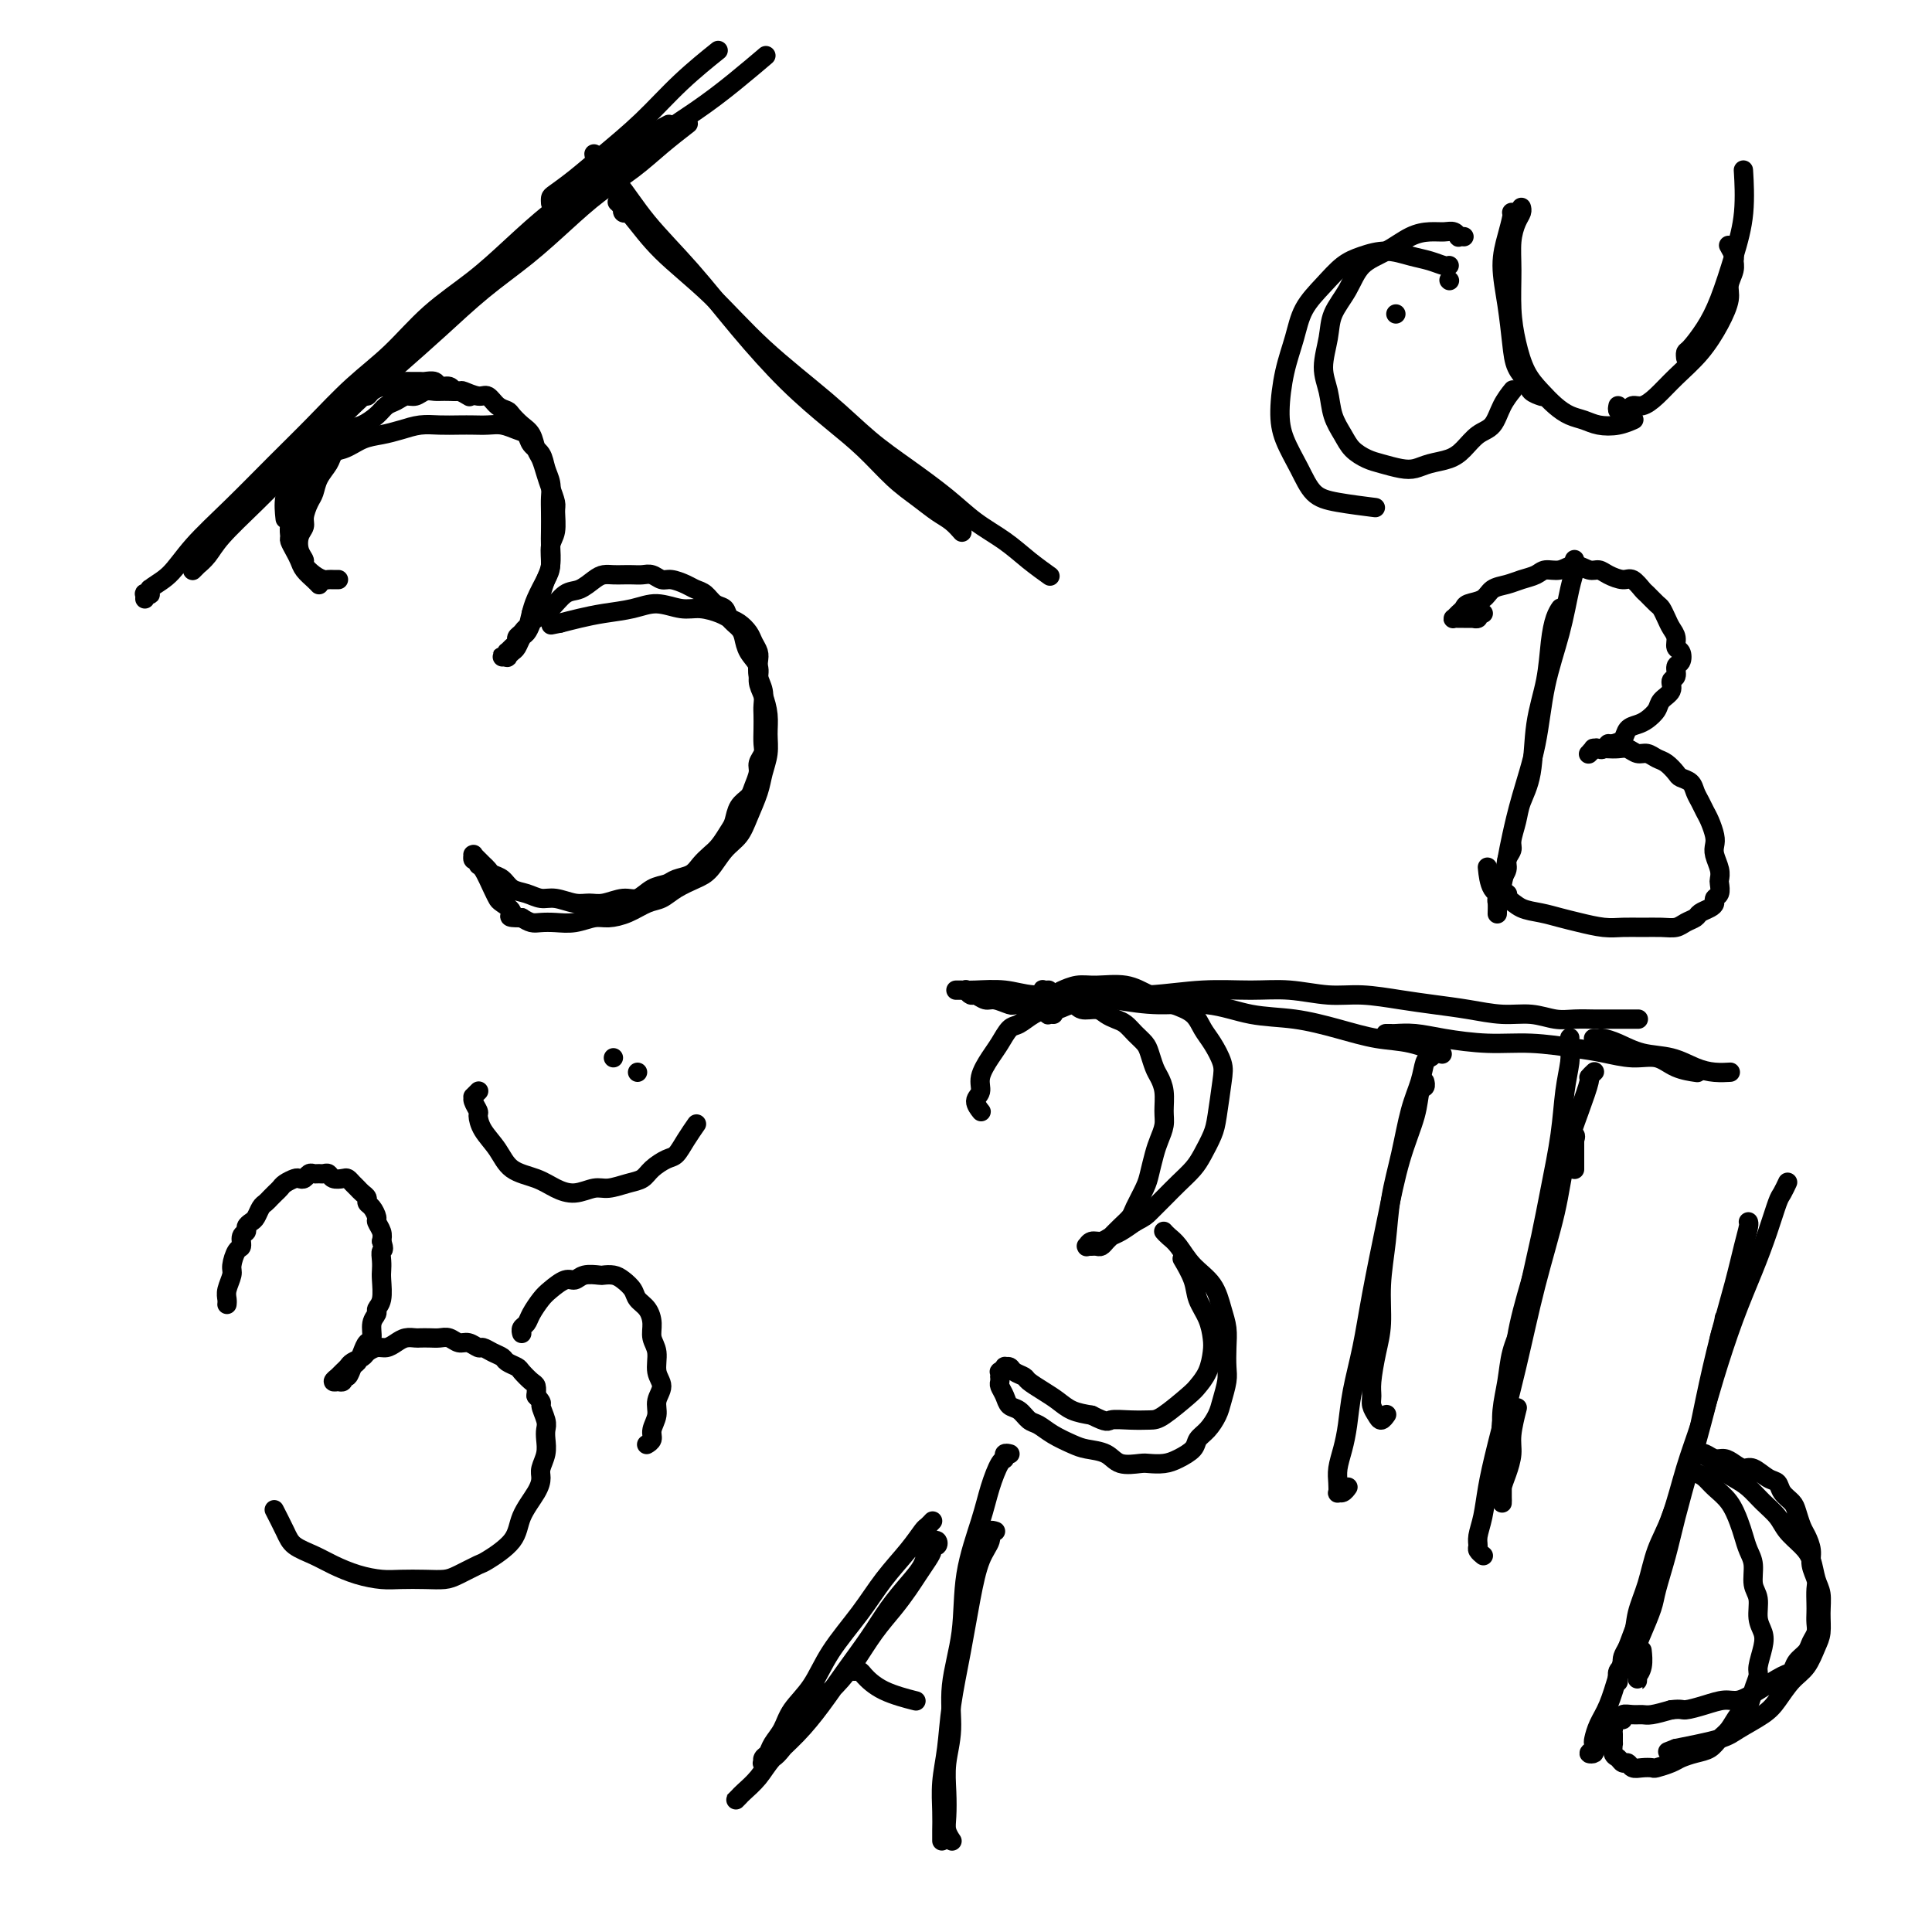 <svg viewBox='0 0 400 400' version='1.1' xmlns='http://www.w3.org/2000/svg' xmlns:xlink='http://www.w3.org/1999/xlink'><g fill='none' stroke='#000000' stroke-width='4' stroke-linecap='round' stroke-linejoin='round'><path d='M66,121c-0.000,-0.000 -0.000,-0.000 0,0c0.000,0.000 0.001,0.001 0,0c-0.001,-0.001 -0.002,-0.002 0,0c0.002,0.002 0.008,0.009 0,0c-0.008,-0.009 -0.030,-0.033 0,0c0.030,0.033 0.110,0.122 0,0c-0.110,-0.122 -0.412,-0.456 -1,-1c-0.588,-0.544 -1.464,-1.296 -2,-2c-0.536,-0.704 -0.733,-1.358 -1,-2c-0.267,-0.642 -0.604,-1.271 -1,-2c-0.396,-0.729 -0.852,-1.557 -1,-2c-0.148,-0.443 0.013,-0.500 0,-1c-0.013,-0.500 -0.201,-1.443 0,-2c0.201,-0.557 0.790,-0.727 1,-1c0.210,-0.273 0.043,-0.649 0,-1c-0.043,-0.351 0.040,-0.675 0,-1c-0.040,-0.325 -0.204,-0.649 0,-1c0.204,-0.351 0.776,-0.728 1,-1c0.224,-0.272 0.101,-0.439 0,-1c-0.101,-0.561 -0.181,-1.515 0,-2c0.181,-0.485 0.622,-0.501 1,-1c0.378,-0.499 0.693,-1.480 1,-2c0.307,-0.520 0.607,-0.577 1,-1c0.393,-0.423 0.879,-1.211 1,-2c0.121,-0.789 -0.122,-1.577 0,-2c0.122,-0.423 0.610,-0.480 1,-1c0.390,-0.520 0.682,-1.502 1,-2c0.318,-0.498 0.662,-0.513 1,-1c0.338,-0.487 0.672,-1.445 1,-2c0.328,-0.555 0.651,-0.708 1,-1c0.349,-0.292 0.723,-0.722 1,-1c0.277,-0.278 0.458,-0.403 1,-1c0.542,-0.597 1.444,-1.665 2,-2c0.556,-0.335 0.765,0.064 1,0c0.235,-0.064 0.496,-0.590 1,-1c0.504,-0.410 1.252,-0.705 2,-1'/><path d='M79,80c2.804,-3.188 1.313,-0.658 1,0c-0.313,0.658 0.550,-0.556 1,-1c0.450,-0.444 0.487,-0.119 1,0c0.513,0.119 1.504,0.031 2,0c0.496,-0.031 0.499,-0.004 1,0c0.501,0.004 1.500,-0.014 2,0c0.500,0.014 0.501,0.060 1,0c0.499,-0.060 1.494,-0.227 2,0c0.506,0.227 0.521,0.849 1,1c0.479,0.151 1.421,-0.170 2,0c0.579,0.170 0.794,0.829 1,1c0.206,0.171 0.402,-0.146 1,0c0.598,0.146 1.600,0.756 2,1c0.400,0.244 0.200,0.122 0,0'/><path d='M70,120c-0.002,0.000 -0.003,0.000 0,0c0.003,-0.000 0.012,-0.000 0,0c-0.012,0.000 -0.044,0.001 0,0c0.044,-0.001 0.164,-0.002 0,0c-0.164,0.002 -0.612,0.008 -1,0c-0.388,-0.008 -0.716,-0.029 -1,0c-0.284,0.029 -0.524,0.108 -1,0c-0.476,-0.108 -1.186,-0.403 -2,-1c-0.814,-0.597 -1.731,-1.497 -2,-2c-0.269,-0.503 0.109,-0.609 0,-1c-0.109,-0.391 -0.706,-1.067 -1,-2c-0.294,-0.933 -0.286,-2.122 0,-3c0.286,-0.878 0.849,-1.445 1,-2c0.151,-0.555 -0.110,-1.097 0,-2c0.110,-0.903 0.592,-2.168 1,-3c0.408,-0.832 0.742,-1.233 1,-2c0.258,-0.767 0.439,-1.901 1,-3c0.561,-1.099 1.500,-2.163 2,-3c0.500,-0.837 0.560,-1.445 1,-2c0.440,-0.555 1.258,-1.056 2,-2c0.742,-0.944 1.406,-2.333 2,-3c0.594,-0.667 1.118,-0.614 2,-1c0.882,-0.386 2.123,-1.213 3,-2c0.877,-0.787 1.390,-1.535 2,-2c0.610,-0.465 1.319,-0.646 2,-1c0.681,-0.354 1.336,-0.879 2,-1c0.664,-0.121 1.338,0.164 2,0c0.662,-0.164 1.313,-0.777 2,-1c0.687,-0.223 1.409,-0.055 2,0c0.591,0.055 1.050,-0.001 2,0c0.950,0.001 2.390,0.060 3,0c0.610,-0.060 0.391,-0.237 1,0c0.609,0.237 2.046,0.889 3,1c0.954,0.111 1.424,-0.318 2,0c0.576,0.318 1.257,1.382 2,2c0.743,0.618 1.547,0.788 2,1c0.453,0.212 0.555,0.464 1,1c0.445,0.536 1.233,1.354 2,2c0.767,0.646 1.515,1.120 2,2c0.485,0.880 0.708,2.165 1,3c0.292,0.835 0.652,1.219 1,2c0.348,0.781 0.683,1.960 1,3c0.317,1.040 0.617,1.943 1,3c0.383,1.057 0.849,2.268 1,3c0.151,0.732 -0.014,0.985 0,2c0.014,1.015 0.207,2.792 0,4c-0.207,1.208 -0.815,1.846 -1,3c-0.185,1.154 0.054,2.825 0,4c-0.054,1.175 -0.399,1.855 -1,3c-0.601,1.145 -1.457,2.756 -2,4c-0.543,1.244 -0.771,2.122 -1,3'/><path d='M110,127c-0.956,4.190 -0.847,3.164 -1,3c-0.153,-0.164 -0.566,0.535 -1,1c-0.434,0.465 -0.887,0.698 -1,1c-0.113,0.302 0.113,0.673 0,1c-0.113,0.327 -0.565,0.609 -1,1c-0.435,0.391 -0.852,0.889 -1,1c-0.148,0.111 -0.027,-0.167 0,0c0.027,0.167 -0.042,0.777 0,1c0.042,0.223 0.193,0.060 0,0c-0.193,-0.060 -0.732,-0.015 -1,0c-0.268,0.015 -0.265,0.001 0,0c0.265,-0.001 0.792,0.012 1,0c0.208,-0.012 0.097,-0.049 0,0c-0.097,0.049 -0.181,0.182 0,0c0.181,-0.182 0.626,-0.681 1,-1c0.374,-0.319 0.678,-0.459 1,-1c0.322,-0.541 0.664,-1.485 1,-2c0.336,-0.515 0.667,-0.602 1,-1c0.333,-0.398 0.667,-1.105 1,-2c0.333,-0.895 0.664,-1.976 1,-3c0.336,-1.024 0.679,-1.991 1,-3c0.321,-1.009 0.622,-2.059 1,-3c0.378,-0.941 0.833,-1.774 1,-3c0.167,-1.226 0.046,-2.845 0,-4c-0.046,-1.155 -0.015,-1.845 0,-3c0.015,-1.155 0.016,-2.774 0,-4c-0.016,-1.226 -0.050,-2.057 0,-3c0.050,-0.943 0.183,-1.997 0,-3c-0.183,-1.003 -0.681,-1.956 -1,-3c-0.319,-1.044 -0.459,-2.178 -1,-3c-0.541,-0.822 -1.485,-1.330 -2,-2c-0.515,-0.670 -0.602,-1.500 -1,-2c-0.398,-0.500 -1.106,-0.670 -2,-1c-0.894,-0.330 -1.975,-0.820 -3,-1c-1.025,-0.180 -1.996,-0.049 -3,0c-1.004,0.049 -2.043,0.016 -3,0c-0.957,-0.016 -1.834,-0.015 -3,0c-1.166,0.015 -2.622,0.044 -4,0c-1.378,-0.044 -2.678,-0.162 -4,0c-1.322,0.162 -2.664,0.605 -4,1c-1.336,0.395 -2.664,0.742 -4,1c-1.336,0.258 -2.679,0.429 -4,1c-1.321,0.571 -2.621,1.544 -4,2c-1.379,0.456 -2.839,0.396 -4,1c-1.161,0.604 -2.024,1.872 -3,3c-0.976,1.128 -2.066,2.117 -3,3c-0.934,0.883 -1.713,1.661 -2,3c-0.287,1.339 -0.082,3.240 0,4c0.082,0.760 0.041,0.380 0,0'/><path d='M111,128c0.000,-0.000 0.000,-0.000 0,0c-0.000,0.000 -0.001,0.001 0,0c0.001,-0.001 0.003,-0.004 0,0c-0.003,0.004 -0.010,0.014 0,0c0.010,-0.014 0.036,-0.053 0,0c-0.036,0.053 -0.134,0.198 0,0c0.134,-0.198 0.501,-0.739 1,-1c0.499,-0.261 1.131,-0.242 2,-1c0.869,-0.758 1.976,-2.294 3,-3c1.024,-0.706 1.965,-0.581 3,-1c1.035,-0.419 2.164,-1.380 3,-2c0.836,-0.620 1.379,-0.898 2,-1c0.621,-0.102 1.321,-0.028 2,0c0.679,0.028 1.337,0.012 2,0c0.663,-0.012 1.331,-0.018 2,0c0.669,0.018 1.338,0.060 2,0c0.662,-0.060 1.318,-0.223 2,0c0.682,0.223 1.390,0.832 2,1c0.610,0.168 1.122,-0.106 2,0c0.878,0.106 2.123,0.591 3,1c0.877,0.409 1.386,0.742 2,1c0.614,0.258 1.334,0.439 2,1c0.666,0.561 1.278,1.500 2,2c0.722,0.500 1.554,0.560 2,1c0.446,0.440 0.505,1.262 1,2c0.495,0.738 1.424,1.394 2,2c0.576,0.606 0.798,1.162 1,2c0.202,0.838 0.384,1.960 1,3c0.616,1.040 1.668,2.000 2,3c0.332,1.000 -0.054,2.041 0,3c0.054,0.959 0.547,1.834 1,3c0.453,1.166 0.865,2.621 1,4c0.135,1.379 -0.009,2.682 0,4c0.009,1.318 0.169,2.649 0,4c-0.169,1.351 -0.667,2.720 -1,4c-0.333,1.280 -0.501,2.472 -1,4c-0.499,1.528 -1.329,3.392 -2,5c-0.671,1.608 -1.184,2.958 -2,4c-0.816,1.042 -1.937,1.775 -3,3c-1.063,1.225 -2.069,2.943 -3,4c-0.931,1.057 -1.788,1.452 -3,2c-1.212,0.548 -2.779,1.247 -4,2c-1.221,0.753 -2.097,1.560 -3,2c-0.903,0.440 -1.833,0.514 -3,1c-1.167,0.486 -2.570,1.384 -4,2c-1.430,0.616 -2.887,0.949 -4,1c-1.113,0.051 -1.884,-0.182 -3,0c-1.116,0.182 -2.578,0.778 -4,1c-1.422,0.222 -2.804,0.070 -4,0c-1.196,-0.070 -2.207,-0.057 -3,0c-0.793,0.057 -1.370,0.159 -2,0c-0.630,-0.159 -1.315,-0.580 -2,-1'/><path d='M108,190c-3.749,0.038 -2.121,-0.368 -2,-1c0.121,-0.632 -1.264,-1.489 -2,-2c-0.736,-0.511 -0.823,-0.677 -1,-1c-0.177,-0.323 -0.443,-0.803 -1,-2c-0.557,-1.197 -1.403,-3.109 -2,-4c-0.597,-0.891 -0.944,-0.760 -1,-1c-0.056,-0.240 0.180,-0.850 0,-1c-0.180,-0.150 -0.777,0.159 -1,0c-0.223,-0.159 -0.071,-0.786 0,-1c0.071,-0.214 0.061,-0.016 0,0c-0.061,0.016 -0.172,-0.150 0,0c0.172,0.150 0.627,0.617 1,1c0.373,0.383 0.666,0.684 1,1c0.334,0.316 0.711,0.648 1,1c0.289,0.352 0.489,0.725 1,1c0.511,0.275 1.332,0.451 2,1c0.668,0.549 1.183,1.472 2,2c0.817,0.528 1.937,0.663 3,1c1.063,0.337 2.068,0.876 3,1c0.932,0.124 1.789,-0.167 3,0c1.211,0.167 2.775,0.793 4,1c1.225,0.207 2.113,-0.004 3,0c0.887,0.004 1.775,0.222 3,0c1.225,-0.222 2.788,-0.886 4,-1c1.212,-0.114 2.072,0.321 3,0c0.928,-0.321 1.925,-1.398 3,-2c1.075,-0.602 2.227,-0.728 3,-1c0.773,-0.272 1.165,-0.691 2,-1c0.835,-0.309 2.111,-0.510 3,-1c0.889,-0.490 1.390,-1.271 2,-2c0.610,-0.729 1.328,-1.406 2,-2c0.672,-0.594 1.297,-1.104 2,-2c0.703,-0.896 1.483,-2.178 2,-3c0.517,-0.822 0.769,-1.182 1,-2c0.231,-0.818 0.439,-2.092 1,-3c0.561,-0.908 1.475,-1.451 2,-2c0.525,-0.549 0.663,-1.105 1,-2c0.337,-0.895 0.875,-2.129 1,-3c0.125,-0.871 -0.163,-1.378 0,-2c0.163,-0.622 0.775,-1.359 1,-2c0.225,-0.641 0.061,-1.186 0,-2c-0.061,-0.814 -0.020,-1.897 0,-3c0.020,-1.103 0.019,-2.224 0,-3c-0.019,-0.776 -0.057,-1.205 0,-2c0.057,-0.795 0.208,-1.956 0,-3c-0.208,-1.044 -0.776,-1.970 -1,-3c-0.224,-1.030 -0.104,-2.164 0,-3c0.104,-0.836 0.193,-1.376 0,-2c-0.193,-0.624 -0.669,-1.333 -1,-2c-0.331,-0.667 -0.518,-1.293 -1,-2c-0.482,-0.707 -1.261,-1.495 -2,-2c-0.739,-0.505 -1.439,-0.728 -2,-1c-0.561,-0.272 -0.984,-0.592 -2,-1c-1.016,-0.408 -2.627,-0.905 -4,-1c-1.373,-0.095 -2.509,0.212 -4,0c-1.491,-0.212 -3.336,-0.944 -5,-1c-1.664,-0.056 -3.147,0.562 -5,1c-1.853,0.438 -4.076,0.695 -6,1c-1.924,0.305 -3.550,0.659 -5,1c-1.450,0.341 -2.725,0.671 -4,1'/><path d='M116,129c-3.333,0.667 -1.667,0.333 0,0'/><path d='M31,122c0.000,-0.000 0.000,-0.000 0,0c-0.000,0.000 -0.000,0.000 0,0c0.000,-0.000 0.000,-0.000 0,0c-0.000,0.000 -0.000,0.000 0,0c0.000,-0.000 0.000,-0.001 0,0c-0.000,0.001 -0.000,0.004 0,0c0.000,-0.004 0.001,-0.015 0,0c-0.001,0.015 -0.004,0.057 0,0c0.004,-0.057 0.015,-0.213 0,0c-0.015,0.213 -0.057,0.794 0,1c0.057,0.206 0.212,0.035 0,0c-0.212,-0.035 -0.791,0.064 -1,0c-0.209,-0.064 -0.047,-0.293 0,0c0.047,0.293 -0.021,1.107 0,1c0.021,-0.107 0.131,-1.135 1,-2c0.869,-0.865 2.498,-1.568 4,-3c1.502,-1.432 2.878,-3.592 5,-6c2.122,-2.408 4.992,-5.064 8,-8c3.008,-2.936 6.156,-6.152 9,-9c2.844,-2.848 5.385,-5.326 8,-8c2.615,-2.674 5.305,-5.542 8,-8c2.695,-2.458 5.394,-4.505 8,-7c2.606,-2.495 5.119,-5.436 8,-8c2.881,-2.564 6.131,-4.750 9,-7c2.869,-2.250 5.357,-4.562 8,-7c2.643,-2.438 5.441,-5.000 8,-7c2.559,-2.000 4.879,-3.436 7,-5c2.121,-1.564 4.043,-3.254 6,-5c1.957,-1.746 3.950,-3.547 6,-5c2.050,-1.453 4.157,-2.558 5,-3c0.843,-0.442 0.421,-0.221 0,0'/><path d='M40,118c-0.001,0.001 -0.001,0.001 0,0c0.001,-0.001 0.005,-0.004 0,0c-0.005,0.004 -0.017,0.017 0,0c0.017,-0.017 0.063,-0.062 0,0c-0.063,0.062 -0.235,0.231 0,0c0.235,-0.231 0.877,-0.862 1,-1c0.123,-0.138 -0.274,0.218 0,0c0.274,-0.218 1.220,-1.009 2,-2c0.780,-0.991 1.395,-2.180 3,-4c1.605,-1.820 4.201,-4.269 7,-7c2.799,-2.731 5.802,-5.744 9,-9c3.198,-3.256 6.589,-6.756 10,-10c3.411,-3.244 6.840,-6.232 10,-9c3.160,-2.768 6.051,-5.317 9,-8c2.949,-2.683 5.957,-5.501 9,-8c3.043,-2.499 6.122,-4.681 9,-7c2.878,-2.319 5.557,-4.776 8,-7c2.443,-2.224 4.652,-4.215 7,-6c2.348,-1.785 4.836,-3.365 7,-5c2.164,-1.635 4.006,-3.325 6,-5c1.994,-1.675 4.141,-3.336 5,-4c0.859,-0.664 0.429,-0.332 0,0'/><path d='M130,44c-0.002,0.001 -0.004,0.001 0,0c0.004,-0.001 0.015,-0.004 0,0c-0.015,0.004 -0.056,0.016 0,0c0.056,-0.016 0.207,-0.061 0,0c-0.207,0.061 -0.774,0.226 -1,0c-0.226,-0.226 -0.113,-0.845 0,-1c0.113,-0.155 0.224,0.153 0,0c-0.224,-0.153 -0.785,-0.767 -1,-1c-0.215,-0.233 -0.085,-0.085 0,0c0.085,0.085 0.126,0.107 0,0c-0.126,-0.107 -0.417,-0.344 0,0c0.417,0.344 1.543,1.268 3,3c1.457,1.732 3.244,4.272 6,7c2.756,2.728 6.481,5.645 10,9c3.519,3.355 6.831,7.148 11,11c4.169,3.852 9.194,7.762 13,11c3.806,3.238 6.394,5.804 9,8c2.606,2.196 5.231,4.022 8,6c2.769,1.978 5.681,4.107 8,6c2.319,1.893 4.044,3.552 6,5c1.956,1.448 4.143,2.687 6,4c1.857,1.313 3.385,2.700 5,4c1.615,1.300 3.319,2.514 4,3c0.681,0.486 0.341,0.243 0,0'/><path d='M123,32c-0.000,-0.001 -0.000,-0.002 0,0c0.000,0.002 0.001,0.006 0,0c-0.001,-0.006 -0.003,-0.021 0,0c0.003,0.021 0.013,0.077 0,0c-0.013,-0.077 -0.048,-0.287 0,0c0.048,0.287 0.179,1.072 1,2c0.821,0.928 2.334,1.999 4,4c1.666,2.001 3.486,4.932 6,8c2.514,3.068 5.721,6.272 9,10c3.279,3.728 6.631,7.981 10,12c3.369,4.019 6.757,7.803 10,11c3.243,3.197 6.342,5.805 9,8c2.658,2.195 4.875,3.977 7,6c2.125,2.023 4.156,4.287 6,6c1.844,1.713 3.500,2.876 5,4c1.500,1.124 2.845,2.208 4,3c1.155,0.792 2.119,1.290 3,2c0.881,0.710 1.680,1.631 2,2c0.320,0.369 0.160,0.184 0,0'/><path d='M111,51c0.000,0.001 0.000,0.001 0,0c-0.000,-0.001 -0.001,-0.004 0,0c0.001,0.004 0.003,0.017 0,0c-0.003,-0.017 -0.010,-0.062 0,0c0.010,0.062 0.037,0.230 0,0c-0.037,-0.230 -0.138,-0.859 0,-1c0.138,-0.141 0.514,0.204 1,0c0.486,-0.204 1.082,-0.959 2,-2c0.918,-1.041 2.157,-2.370 4,-4c1.843,-1.630 4.288,-3.562 7,-6c2.712,-2.438 5.691,-5.383 9,-8c3.309,-2.617 6.949,-4.908 10,-7c3.051,-2.092 5.514,-3.986 8,-6c2.486,-2.014 4.996,-4.147 6,-5c1.004,-0.853 0.502,-0.427 0,0'/><path d='M114,42c-0.002,-0.027 -0.004,-0.053 0,0c0.004,0.053 0.013,0.187 0,0c-0.013,-0.187 -0.050,-0.693 0,-1c0.050,-0.307 0.187,-0.414 1,-1c0.813,-0.586 2.303,-1.650 4,-3c1.697,-1.350 3.601,-2.986 6,-5c2.399,-2.014 5.292,-4.406 8,-7c2.708,-2.594 5.229,-5.391 8,-8c2.771,-2.609 5.792,-5.031 7,-6c1.208,-0.969 0.604,-0.484 0,0'/><path d='M203,230c0.001,0.001 0.002,0.002 0,0c-0.002,-0.002 -0.005,-0.007 0,0c0.005,0.007 0.020,0.024 0,0c-0.020,-0.024 -0.074,-0.091 0,0c0.074,0.091 0.274,0.341 0,0c-0.274,-0.341 -1.024,-1.273 -1,-2c0.024,-0.727 0.822,-1.249 1,-2c0.178,-0.751 -0.262,-1.730 0,-3c0.262,-1.270 1.228,-2.830 2,-4c0.772,-1.170 1.352,-1.950 2,-3c0.648,-1.050 1.366,-2.371 2,-3c0.634,-0.629 1.185,-0.566 2,-1c0.815,-0.434 1.894,-1.366 3,-2c1.106,-0.634 2.239,-0.969 3,-1c0.761,-0.031 1.148,0.243 2,0c0.852,-0.243 2.168,-1.004 3,-1c0.832,0.004 1.182,0.774 2,1c0.818,0.226 2.106,-0.091 3,0c0.894,0.091 1.395,0.591 2,1c0.605,0.409 1.314,0.727 2,1c0.686,0.273 1.350,0.500 2,1c0.650,0.500 1.287,1.274 2,2c0.713,0.726 1.501,1.404 2,2c0.499,0.596 0.708,1.111 1,2c0.292,0.889 0.668,2.152 1,3c0.332,0.848 0.622,1.280 1,2c0.378,0.720 0.845,1.728 1,3c0.155,1.272 -0.000,2.809 0,4c0.000,1.191 0.156,2.036 0,3c-0.156,0.964 -0.623,2.048 -1,3c-0.377,0.952 -0.664,1.774 -1,3c-0.336,1.226 -0.723,2.856 -1,4c-0.277,1.144 -0.445,1.802 -1,3c-0.555,1.198 -1.497,2.937 -2,4c-0.503,1.063 -0.569,1.452 -1,2c-0.431,0.548 -1.229,1.257 -2,2c-0.771,0.743 -1.517,1.520 -2,2c-0.483,0.480 -0.704,0.665 -1,1c-0.296,0.335 -0.667,0.822 -1,1c-0.333,0.178 -0.629,0.048 -1,0c-0.371,-0.048 -0.817,-0.013 -1,0c-0.183,0.013 -0.102,0.005 0,0c0.102,-0.005 0.226,-0.005 0,0c-0.226,0.005 -0.801,0.016 -1,0c-0.199,-0.016 -0.023,-0.060 0,0c0.023,0.060 -0.108,0.224 0,0c0.108,-0.224 0.454,-0.836 1,-1c0.546,-0.164 1.291,0.121 2,0c0.709,-0.121 1.383,-0.648 2,-1c0.617,-0.352 1.176,-0.529 2,-1c0.824,-0.471 1.912,-1.235 3,-2'/><path d='M235,253c2.082,-1.083 2.287,-1.289 3,-2c0.713,-0.711 1.935,-1.926 3,-3c1.065,-1.074 1.973,-2.006 3,-3c1.027,-0.994 2.173,-2.051 3,-3c0.827,-0.949 1.333,-1.789 2,-3c0.667,-1.211 1.493,-2.792 2,-4c0.507,-1.208 0.694,-2.041 1,-4c0.306,-1.959 0.733,-5.042 1,-7c0.267,-1.958 0.376,-2.790 0,-4c-0.376,-1.210 -1.237,-2.799 -2,-4c-0.763,-1.201 -1.430,-2.014 -2,-3c-0.570,-0.986 -1.044,-2.145 -2,-3c-0.956,-0.855 -2.394,-1.407 -4,-2c-1.606,-0.593 -3.380,-1.227 -5,-2c-1.620,-0.773 -3.086,-1.685 -5,-2c-1.914,-0.315 -4.276,-0.033 -6,0c-1.724,0.033 -2.810,-0.183 -4,0c-1.190,0.183 -2.483,0.767 -3,1c-0.517,0.233 -0.259,0.117 0,0'/><path d='M241,255c-0.000,-0.000 -0.000,-0.000 0,0c0.000,0.000 0.000,0.000 0,0c-0.000,-0.000 -0.000,-0.000 0,0c0.000,0.000 0.000,0.000 0,0c-0.000,-0.000 -0.001,-0.001 0,0c0.001,0.001 0.002,0.003 0,0c-0.002,-0.003 -0.009,-0.011 0,0c0.009,0.011 0.035,0.039 0,0c-0.035,-0.039 -0.129,-0.147 0,0c0.129,0.147 0.482,0.549 1,1c0.518,0.451 1.200,0.952 2,2c0.800,1.048 1.717,2.642 3,4c1.283,1.358 2.932,2.478 4,4c1.068,1.522 1.555,3.445 2,5c0.445,1.555 0.848,2.741 1,4c0.152,1.259 0.053,2.591 0,4c-0.053,1.409 -0.058,2.895 0,4c0.058,1.105 0.180,1.829 0,3c-0.180,1.171 -0.662,2.789 -1,4c-0.338,1.211 -0.530,2.016 -1,3c-0.470,0.984 -1.217,2.148 -2,3c-0.783,0.852 -1.604,1.391 -2,2c-0.396,0.609 -0.369,1.287 -1,2c-0.631,0.713 -1.919,1.461 -3,2c-1.081,0.539 -1.954,0.870 -3,1c-1.046,0.130 -2.265,0.060 -3,0c-0.735,-0.060 -0.986,-0.109 -2,0c-1.014,0.109 -2.792,0.377 -4,0c-1.208,-0.377 -1.846,-1.401 -3,-2c-1.154,-0.599 -2.823,-0.775 -4,-1c-1.177,-0.225 -1.862,-0.498 -3,-1c-1.138,-0.502 -2.728,-1.233 -4,-2c-1.272,-0.767 -2.224,-1.570 -3,-2c-0.776,-0.430 -1.374,-0.486 -2,-1c-0.626,-0.514 -1.278,-1.485 -2,-2c-0.722,-0.515 -1.514,-0.573 -2,-1c-0.486,-0.427 -0.666,-1.224 -1,-2c-0.334,-0.776 -0.821,-1.533 -1,-2c-0.179,-0.467 -0.049,-0.646 0,-1c0.049,-0.354 0.017,-0.883 0,-1c-0.017,-0.117 -0.020,0.179 0,0c0.020,-0.179 0.061,-0.833 0,-1c-0.061,-0.167 -0.225,0.154 0,0c0.225,-0.154 0.838,-0.784 1,-1c0.162,-0.216 -0.127,-0.017 0,0c0.127,0.017 0.670,-0.147 1,0c0.330,0.147 0.448,0.605 1,1c0.552,0.395 1.540,0.725 2,1c0.460,0.275 0.394,0.494 1,1c0.606,0.506 1.884,1.301 3,2c1.116,0.699 2.070,1.304 3,2c0.930,0.696 1.837,1.485 3,2c1.163,0.515 2.581,0.758 4,1'/><path d='M226,293c3.505,1.774 3.268,1.208 4,1c0.732,-0.208 2.433,-0.057 4,0c1.567,0.057 3.001,0.022 4,0c0.999,-0.022 1.564,-0.029 3,-1c1.436,-0.971 3.744,-2.906 5,-4c1.256,-1.094 1.459,-1.349 2,-2c0.541,-0.651 1.420,-1.700 2,-3c0.580,-1.300 0.861,-2.853 1,-4c0.139,-1.147 0.135,-1.888 0,-3c-0.135,-1.112 -0.401,-2.596 -1,-4c-0.599,-1.404 -1.532,-2.727 -2,-4c-0.468,-1.273 -0.472,-2.497 -1,-4c-0.528,-1.503 -1.579,-3.287 -2,-4c-0.421,-0.713 -0.210,-0.357 0,0'/><path d='M218,210c0.009,0.001 0.017,0.001 0,0c-0.017,-0.001 -0.060,-0.004 0,0c0.060,0.004 0.223,0.015 0,0c-0.223,-0.015 -0.833,-0.057 -1,0c-0.167,0.057 0.110,0.212 0,0c-0.110,-0.212 -0.607,-0.793 -1,-1c-0.393,-0.207 -0.683,-0.041 -1,0c-0.317,0.041 -0.663,-0.042 -1,0c-0.337,0.042 -0.666,0.208 -1,0c-0.334,-0.208 -0.674,-0.792 -1,-1c-0.326,-0.208 -0.639,-0.041 -1,0c-0.361,0.041 -0.769,-0.046 -1,0c-0.231,0.046 -0.285,0.224 -1,0c-0.715,-0.224 -2.090,-0.848 -3,-1c-0.910,-0.152 -1.353,0.170 -2,0c-0.647,-0.170 -1.498,-0.830 -2,-1c-0.502,-0.170 -0.657,0.151 -1,0c-0.343,-0.151 -0.876,-0.772 -1,-1c-0.124,-0.228 0.159,-0.061 0,0c-0.159,0.061 -0.760,0.016 -1,0c-0.240,-0.016 -0.117,-0.004 0,0c0.117,0.004 0.230,0.001 0,0c-0.230,-0.001 -0.801,-0.000 -1,0c-0.199,0.000 -0.025,-0.001 0,0c0.025,0.001 -0.100,0.004 0,0c0.100,-0.004 0.424,-0.016 1,0c0.576,0.016 1.403,0.059 3,0c1.597,-0.059 3.963,-0.222 6,0c2.037,0.222 3.746,0.828 6,1c2.254,0.172 5.054,-0.091 8,0c2.946,0.091 6.038,0.534 9,1c2.962,0.466 5.794,0.954 9,1c3.206,0.046 6.785,-0.348 10,0c3.215,0.348 6.065,1.440 9,2c2.935,0.560 5.954,0.588 9,1c3.046,0.412 6.120,1.207 9,2c2.880,0.793 5.566,1.584 8,2c2.434,0.416 4.617,0.458 7,1c2.383,0.542 4.967,1.583 6,2c1.033,0.417 0.517,0.208 0,0'/><path d='M217,205c-0.030,0.002 -0.060,0.004 0,0c0.060,-0.004 0.208,-0.015 0,0c-0.208,0.015 -0.774,0.057 -1,0c-0.226,-0.057 -0.112,-0.211 0,0c0.112,0.211 0.222,0.789 0,1c-0.222,0.211 -0.778,0.057 -1,0c-0.222,-0.057 -0.112,-0.015 0,0c0.112,0.015 0.225,0.004 0,0c-0.225,-0.004 -0.789,-0.001 -1,0c-0.211,0.001 -0.071,0.000 0,0c0.071,-0.000 0.072,-0.000 0,0c-0.072,0.000 -0.219,0.001 0,0c0.219,-0.001 0.802,-0.004 2,0c1.198,0.004 3.010,0.015 5,0c1.990,-0.015 4.157,-0.058 7,0c2.843,0.058 6.362,0.216 10,0c3.638,-0.216 7.393,-0.805 11,-1c3.607,-0.195 7.064,0.003 10,0c2.936,-0.003 5.350,-0.208 8,0c2.650,0.208 5.536,0.829 8,1c2.464,0.171 4.506,-0.108 7,0c2.494,0.108 5.439,0.602 8,1c2.561,0.398 4.737,0.699 7,1c2.263,0.301 4.614,0.603 7,1c2.386,0.397 4.807,0.891 7,1c2.193,0.109 4.159,-0.167 6,0c1.841,0.167 3.557,0.777 5,1c1.443,0.223 2.614,0.060 4,0c1.386,-0.060 2.986,-0.016 4,0c1.014,0.016 1.442,0.004 2,0c0.558,-0.004 1.246,-0.001 2,0c0.754,0.001 1.573,0.000 2,0c0.427,-0.000 0.461,-0.000 1,0c0.539,0.000 1.583,0.000 2,0c0.417,-0.000 0.209,-0.000 0,0'/><path d='M287,214c-0.001,0.000 -0.001,0.000 0,0c0.001,-0.000 0.004,-0.000 0,0c-0.004,0.000 -0.014,0.000 0,0c0.014,-0.000 0.053,-0.001 0,0c-0.053,0.001 -0.199,0.003 0,0c0.199,-0.003 0.742,-0.011 1,0c0.258,0.011 0.231,0.041 1,0c0.769,-0.041 2.333,-0.151 4,0c1.667,0.151 3.438,0.565 6,1c2.562,0.435 5.917,0.891 9,1c3.083,0.109 5.896,-0.130 9,0c3.104,0.130 6.499,0.630 9,1c2.501,0.370 4.107,0.611 6,1c1.893,0.389 4.074,0.928 6,1c1.926,0.072 3.599,-0.321 5,0c1.401,0.321 2.531,1.356 4,2c1.469,0.644 3.277,0.898 4,1c0.723,0.102 0.362,0.051 0,0'/><path d='M297,217c0.000,0.002 0.001,0.003 0,0c-0.001,-0.003 -0.003,-0.011 0,0c0.003,0.011 0.012,0.042 0,0c-0.012,-0.042 -0.044,-0.158 0,0c0.044,0.158 0.163,0.590 0,1c-0.163,0.410 -0.610,0.798 -1,1c-0.390,0.202 -0.724,0.217 -1,1c-0.276,0.783 -0.493,2.334 -1,4c-0.507,1.666 -1.303,3.447 -2,6c-0.697,2.553 -1.296,5.879 -2,9c-0.704,3.121 -1.512,6.037 -2,9c-0.488,2.963 -0.656,5.973 -1,9c-0.344,3.027 -0.862,6.071 -1,9c-0.138,2.929 0.106,5.743 0,8c-0.106,2.257 -0.561,3.956 -1,6c-0.439,2.044 -0.861,4.433 -1,6c-0.139,1.567 0.005,2.311 0,3c-0.005,0.689 -0.159,1.323 0,2c0.159,0.677 0.630,1.398 1,2c0.370,0.602 0.638,1.085 1,1c0.362,-0.085 0.818,-0.739 1,-1c0.182,-0.261 0.091,-0.131 0,0'/><path d='M295,224c-0.000,-0.001 -0.000,-0.001 0,0c0.000,0.001 0.001,0.004 0,0c-0.001,-0.004 -0.004,-0.015 0,0c0.004,0.015 0.014,0.055 0,0c-0.014,-0.055 -0.051,-0.204 0,0c0.051,0.204 0.191,0.763 0,1c-0.191,0.237 -0.712,0.152 -1,1c-0.288,0.848 -0.342,2.628 -1,5c-0.658,2.372 -1.920,5.335 -3,9c-1.080,3.665 -1.977,8.030 -3,13c-1.023,4.970 -2.172,10.545 -3,15c-0.828,4.455 -1.336,7.791 -2,11c-0.664,3.209 -1.484,6.291 -2,9c-0.516,2.709 -0.726,5.045 -1,7c-0.274,1.955 -0.610,3.529 -1,5c-0.390,1.471 -0.834,2.840 -1,4c-0.166,1.160 -0.055,2.111 0,3c0.055,0.889 0.053,1.716 0,2c-0.053,0.284 -0.159,0.025 0,0c0.159,-0.025 0.581,0.186 1,0c0.419,-0.186 0.834,-0.767 1,-1c0.166,-0.233 0.083,-0.116 0,0'/><path d='M325,215c0.000,-0.000 0.000,-0.000 0,0c-0.000,0.000 -0.000,0.000 0,0c0.000,-0.000 0.000,-0.000 0,0c-0.000,0.000 -0.000,0.000 0,0c0.000,-0.000 0.000,-0.002 0,0c-0.000,0.002 -0.000,0.006 0,0c0.000,-0.006 0.001,-0.023 0,0c-0.001,0.023 -0.003,0.085 0,0c0.003,-0.085 0.013,-0.317 0,0c-0.013,0.317 -0.048,1.182 0,2c0.048,0.818 0.179,1.587 0,3c-0.179,1.413 -0.667,3.469 -1,6c-0.333,2.531 -0.512,5.537 -1,9c-0.488,3.463 -1.286,7.383 -2,11c-0.714,3.617 -1.343,6.931 -2,10c-0.657,3.069 -1.343,5.895 -2,9c-0.657,3.105 -1.286,6.491 -2,9c-0.714,2.509 -1.512,4.141 -2,6c-0.488,1.859 -0.667,3.945 -1,6c-0.333,2.055 -0.821,4.078 -1,6c-0.179,1.922 -0.048,3.742 0,5c0.048,1.258 0.013,1.954 0,3c-0.013,1.046 -0.004,2.442 0,3c0.004,0.558 0.002,0.279 0,0'/><path d='M330,222c-0.002,0.002 -0.005,0.005 0,0c0.005,-0.005 0.017,-0.016 0,0c-0.017,0.016 -0.062,0.059 0,0c0.062,-0.059 0.232,-0.219 0,0c-0.232,0.219 -0.865,0.817 -1,1c-0.135,0.183 0.229,-0.049 0,1c-0.229,1.049 -1.049,3.380 -2,6c-0.951,2.620 -2.032,5.531 -3,9c-0.968,3.469 -1.822,7.498 -3,12c-1.178,4.502 -2.680,9.476 -4,14c-1.320,4.524 -2.459,8.596 -3,12c-0.541,3.404 -0.485,6.138 -1,9c-0.515,2.862 -1.602,5.851 -2,8c-0.398,2.149 -0.107,3.459 0,5c0.107,1.541 0.029,3.313 0,5c-0.029,1.687 -0.008,3.290 0,4c0.008,0.710 0.002,0.528 0,1c-0.002,0.472 -0.001,1.599 0,2c0.001,0.401 0.003,0.075 0,0c-0.003,-0.075 -0.011,0.101 0,0c0.011,-0.101 0.040,-0.478 0,-1c-0.040,-0.522 -0.151,-1.188 0,-2c0.151,-0.812 0.562,-1.770 1,-3c0.438,-1.230 0.901,-2.732 1,-4c0.099,-1.268 -0.166,-2.303 0,-4c0.166,-1.697 0.762,-4.056 1,-5c0.238,-0.944 0.119,-0.472 0,0'/><path d='M326,242c-0.000,-0.032 -0.000,-0.064 0,0c0.000,0.064 0.000,0.225 0,0c-0.000,-0.225 -0.000,-0.837 0,-1c0.000,-0.163 0.000,0.125 0,0c-0.000,-0.125 -0.000,-0.661 0,-1c0.000,-0.339 0.000,-0.482 0,-1c-0.000,-0.518 -0.000,-1.410 0,-2c0.000,-0.590 0.000,-0.876 0,-1c-0.000,-0.124 -0.000,-0.086 0,0c0.000,0.086 0.002,0.220 0,0c-0.002,-0.220 -0.007,-0.793 0,-1c0.007,-0.207 0.026,-0.047 0,0c-0.026,0.047 -0.096,-0.018 0,0c0.096,0.018 0.358,0.121 0,1c-0.358,0.879 -1.335,2.536 -2,5c-0.665,2.464 -1.018,5.735 -2,10c-0.982,4.265 -2.591,9.522 -4,15c-1.409,5.478 -2.616,11.176 -4,17c-1.384,5.824 -2.945,11.774 -4,16c-1.055,4.226 -1.604,6.729 -2,9c-0.396,2.271 -0.638,4.311 -1,6c-0.362,1.689 -0.843,3.027 -1,4c-0.157,0.973 0.009,1.580 0,2c-0.009,0.420 -0.195,0.651 0,1c0.195,0.349 0.770,0.814 1,1c0.230,0.186 0.115,0.093 0,0'/><path d='M330,215c0.000,0.000 0.000,0.000 0,0c-0.000,-0.000 -0.001,-0.000 0,0c0.001,0.000 0.004,0.000 0,0c-0.004,-0.000 -0.013,-0.001 0,0c0.013,0.001 0.050,0.002 0,0c-0.050,-0.002 -0.185,-0.008 0,0c0.185,0.008 0.691,0.028 1,0c0.309,-0.028 0.420,-0.106 1,0c0.580,0.106 1.628,0.396 3,1c1.372,0.604 3.069,1.521 5,2c1.931,0.479 4.098,0.521 6,1c1.902,0.479 3.541,1.397 5,2c1.459,0.603 2.739,0.893 4,1c1.261,0.107 2.503,0.031 3,0c0.497,-0.031 0.248,-0.015 0,0'/><path d='M289,65c0.000,0.000 0.000,0.000 0,0c0.000,0.000 0.000,0.000 0,0c0.000,0.000 0.000,0.000 0,0c0.000,0.000 0.000,0.000 0,0c0.000,0.000 0.000,0.000 0,0'/><path d='M300,58c0.000,0.000 0.100,0.100 0.1,0.1'/><path d='M300,55c0.000,-0.000 0.000,-0.000 0,0c-0.000,0.000 -0.000,0.000 0,0c0.000,-0.000 0.000,-0.000 0,0c-0.000,0.000 -0.000,0.000 0,0c0.000,-0.000 0.000,-0.000 0,0c-0.000,0.000 -0.000,0.000 0,0c0.000,-0.000 0.000,-0.000 0,0c-0.000,0.000 -0.000,0.000 0,0c0.000,-0.000 0.000,-0.000 0,0c-0.000,0.000 -0.000,0.000 0,0c0.000,-0.000 0.000,-0.000 0,0c-0.000,0.000 -0.000,0.000 0,0c0.000,-0.000 0.000,-0.000 0,0c-0.000,0.000 -0.002,0.001 0,0c0.002,-0.001 0.006,-0.003 0,0c-0.006,0.003 -0.023,0.012 0,0c0.023,-0.012 0.086,-0.046 0,0c-0.086,0.046 -0.322,0.173 -1,0c-0.678,-0.173 -1.798,-0.644 -3,-1c-1.202,-0.356 -2.488,-0.596 -4,-1c-1.512,-0.404 -3.252,-0.974 -5,-1c-1.748,-0.026 -3.504,0.490 -5,1c-1.496,0.510 -2.733,1.014 -4,2c-1.267,0.986 -2.564,2.454 -4,4c-1.436,1.546 -3.010,3.171 -4,5c-0.990,1.829 -1.394,3.863 -2,6c-0.606,2.137 -1.412,4.376 -2,7c-0.588,2.624 -0.958,5.634 -1,8c-0.042,2.366 0.246,4.088 1,6c0.754,1.912 1.976,4.015 3,6c1.024,1.985 1.852,3.852 3,5c1.148,1.148 2.617,1.578 5,2c2.383,0.422 5.681,0.835 7,1c1.319,0.165 0.660,0.083 0,0'/><path d='M303,49c0.008,0.001 0.017,0.001 0,0c-0.017,-0.001 -0.059,-0.004 0,0c0.059,0.004 0.221,0.015 0,0c-0.221,-0.015 -0.824,-0.057 -1,0c-0.176,0.057 0.075,0.213 0,0c-0.075,-0.213 -0.476,-0.794 -1,-1c-0.524,-0.206 -1.173,-0.038 -2,0c-0.827,0.038 -1.834,-0.056 -3,0c-1.166,0.056 -2.491,0.261 -4,1c-1.509,0.739 -3.202,2.012 -5,3c-1.798,0.988 -3.702,1.691 -5,3c-1.298,1.309 -1.991,3.223 -3,5c-1.009,1.777 -2.335,3.416 -3,5c-0.665,1.584 -0.669,3.113 -1,5c-0.331,1.887 -0.987,4.133 -1,6c-0.013,1.867 0.619,3.354 1,5c0.381,1.646 0.513,3.449 1,5c0.487,1.551 1.330,2.850 2,4c0.670,1.150 1.166,2.151 2,3c0.834,0.849 2.007,1.545 3,2c0.993,0.455 1.806,0.669 3,1c1.194,0.331 2.770,0.777 4,1c1.230,0.223 2.114,0.221 3,0c0.886,-0.221 1.774,-0.662 3,-1c1.226,-0.338 2.789,-0.572 4,-1c1.211,-0.428 2.069,-1.050 3,-2c0.931,-0.950 1.935,-2.227 3,-3c1.065,-0.773 2.193,-1.042 3,-2c0.807,-0.958 1.294,-2.604 2,-4c0.706,-1.396 1.630,-2.542 2,-3c0.370,-0.458 0.185,-0.229 0,0'/><path d='M313,44c-0.001,-0.002 -0.003,-0.004 0,0c0.003,0.004 0.010,0.014 0,0c-0.010,-0.014 -0.038,-0.051 0,0c0.038,0.051 0.143,0.190 0,1c-0.143,0.810 -0.534,2.293 -1,4c-0.466,1.707 -1.008,3.640 -1,6c0.008,2.360 0.564,5.147 1,8c0.436,2.853 0.751,5.773 1,8c0.249,2.227 0.431,3.760 1,5c0.569,1.240 1.524,2.188 2,3c0.476,0.812 0.474,1.488 1,2c0.526,0.512 1.579,0.861 2,1c0.421,0.139 0.211,0.070 0,0'/><path d='M315,43c0.000,0.001 0.001,0.003 0,0c-0.001,-0.003 -0.003,-0.010 0,0c0.003,0.010 0.011,0.038 0,0c-0.011,-0.038 -0.041,-0.141 0,0c0.041,0.141 0.154,0.528 0,1c-0.154,0.472 -0.575,1.030 -1,2c-0.425,0.970 -0.855,2.352 -1,4c-0.145,1.648 -0.006,3.561 0,6c0.006,2.439 -0.123,5.406 0,8c0.123,2.594 0.497,4.817 1,7c0.503,2.183 1.135,4.325 2,6c0.865,1.675 1.963,2.883 3,4c1.037,1.117 2.013,2.143 3,3c0.987,0.857 1.985,1.547 3,2c1.015,0.453 2.048,0.671 3,1c0.952,0.329 1.822,0.769 3,1c1.178,0.231 2.663,0.255 4,0c1.337,-0.255 2.525,-0.787 3,-1c0.475,-0.213 0.238,-0.106 0,0'/><path d='M335,84c-0.088,0.431 -0.176,0.863 0,1c0.176,0.137 0.616,-0.020 1,0c0.384,0.020 0.713,0.218 1,0c0.287,-0.218 0.533,-0.853 1,-1c0.467,-0.147 1.153,0.195 2,0c0.847,-0.195 1.853,-0.927 3,-2c1.147,-1.073 2.436,-2.489 4,-4c1.564,-1.511 3.404,-3.118 5,-5c1.596,-1.882 2.949,-4.038 4,-6c1.051,-1.962 1.799,-3.729 2,-5c0.201,-1.271 -0.146,-2.047 0,-3c0.146,-0.953 0.785,-2.084 1,-3c0.215,-0.916 0.006,-1.617 0,-2c-0.006,-0.383 0.191,-0.449 0,-1c-0.191,-0.551 -0.769,-1.586 -1,-2c-0.231,-0.414 -0.116,-0.207 0,0'/><path d='M349,74c0.001,0.008 0.002,0.015 0,0c-0.002,-0.015 -0.006,-0.054 0,0c0.006,0.054 0.021,0.199 0,0c-0.021,-0.199 -0.077,-0.742 0,-1c0.077,-0.258 0.287,-0.231 1,-1c0.713,-0.769 1.928,-2.333 3,-4c1.072,-1.667 2.000,-3.436 3,-6c1.000,-2.564 2.072,-5.924 3,-9c0.928,-3.076 1.711,-5.866 2,-9c0.289,-3.134 0.082,-6.610 0,-8c-0.082,-1.390 -0.041,-0.695 0,0'/><path d='M47,270c0.000,-0.000 0.000,-0.000 0,0c-0.000,0.000 -0.000,0.000 0,0c0.000,-0.000 0.000,-0.000 0,0c-0.000,0.000 -0.000,0.001 0,0c0.000,-0.001 0.000,-0.003 0,0c-0.000,0.003 -0.001,0.010 0,0c0.001,-0.010 0.004,-0.037 0,0c-0.004,0.037 -0.016,0.139 0,0c0.016,-0.139 0.060,-0.517 0,-1c-0.060,-0.483 -0.222,-1.070 0,-2c0.222,-0.930 0.829,-2.203 1,-3c0.171,-0.797 -0.094,-1.116 0,-2c0.094,-0.884 0.546,-2.331 1,-3c0.454,-0.669 0.909,-0.561 1,-1c0.091,-0.439 -0.183,-1.426 0,-2c0.183,-0.574 0.823,-0.735 1,-1c0.177,-0.265 -0.107,-0.634 0,-1c0.107,-0.366 0.606,-0.728 1,-1c0.394,-0.272 0.683,-0.454 1,-1c0.317,-0.546 0.663,-1.456 1,-2c0.337,-0.544 0.667,-0.723 1,-1c0.333,-0.277 0.670,-0.652 1,-1c0.330,-0.348 0.652,-0.668 1,-1c0.348,-0.332 0.723,-0.676 1,-1c0.277,-0.324 0.455,-0.626 1,-1c0.545,-0.374 1.455,-0.818 2,-1c0.545,-0.182 0.723,-0.101 1,0c0.277,0.101 0.651,0.224 1,0c0.349,-0.224 0.671,-0.793 1,-1c0.329,-0.207 0.664,-0.052 1,0c0.336,0.052 0.671,0.000 1,0c0.329,-0.000 0.651,0.052 1,0c0.349,-0.052 0.723,-0.207 1,0c0.277,0.207 0.455,0.776 1,1c0.545,0.224 1.455,0.101 2,0c0.545,-0.101 0.724,-0.182 1,0c0.276,0.182 0.648,0.626 1,1c0.352,0.374 0.686,0.676 1,1c0.314,0.324 0.610,0.668 1,1c0.390,0.332 0.874,0.651 1,1c0.126,0.349 -0.106,0.726 0,1c0.106,0.274 0.551,0.444 1,1c0.449,0.556 0.904,1.500 1,2c0.096,0.500 -0.166,0.558 0,1c0.166,0.442 0.762,1.269 1,2c0.238,0.731 0.119,1.365 0,2'/><path d='M79,257c0.774,2.061 0.208,1.714 0,2c-0.208,0.286 -0.060,1.204 0,2c0.060,0.796 0.031,1.470 0,2c-0.031,0.530 -0.065,0.917 0,2c0.065,1.083 0.228,2.861 0,4c-0.228,1.139 -0.849,1.638 -1,2c-0.151,0.362 0.167,0.586 0,1c-0.167,0.414 -0.818,1.018 -1,2c-0.182,0.982 0.106,2.342 0,3c-0.106,0.658 -0.605,0.615 -1,1c-0.395,0.385 -0.684,1.198 -1,2c-0.316,0.802 -0.658,1.592 -1,2c-0.342,0.408 -0.684,0.435 -1,1c-0.316,0.565 -0.607,1.668 -1,2c-0.393,0.332 -0.890,-0.107 -1,0c-0.110,0.107 0.166,0.761 0,1c-0.166,0.239 -0.775,0.064 -1,0c-0.225,-0.064 -0.065,-0.016 0,0c0.065,0.016 0.035,0.001 0,0c-0.035,-0.001 -0.076,0.014 0,0c0.076,-0.014 0.268,-0.055 0,0c-0.268,0.055 -0.997,0.208 -1,0c-0.003,-0.208 0.720,-0.777 1,-1c0.280,-0.223 0.115,-0.101 0,0c-0.115,0.101 -0.182,0.182 0,0c0.182,-0.182 0.611,-0.626 1,-1c0.389,-0.374 0.737,-0.679 1,-1c0.263,-0.321 0.441,-0.660 1,-1c0.559,-0.340 1.501,-0.682 2,-1c0.499,-0.318 0.556,-0.611 1,-1c0.444,-0.389 1.275,-0.875 2,-1c0.725,-0.125 1.345,0.110 2,0c0.655,-0.110 1.344,-0.565 2,-1c0.656,-0.435 1.278,-0.848 2,-1c0.722,-0.152 1.544,-0.042 2,0c0.456,0.042 0.545,0.015 1,0c0.455,-0.015 1.276,-0.019 2,0c0.724,0.019 1.350,0.062 2,0c0.650,-0.062 1.325,-0.228 2,0c0.675,0.228 1.349,0.849 2,1c0.651,0.151 1.278,-0.167 2,0c0.722,0.167 1.540,0.818 2,1c0.460,0.182 0.561,-0.106 1,0c0.439,0.106 1.216,0.605 2,1c0.784,0.395 1.576,0.687 2,1c0.424,0.313 0.482,0.646 1,1c0.518,0.354 1.498,0.727 2,1c0.502,0.273 0.526,0.444 1,1c0.474,0.556 1.397,1.496 2,2c0.603,0.504 0.887,0.573 1,1c0.113,0.427 0.057,1.214 0,2'/><path d='M111,289c1.558,1.690 0.955,1.414 1,2c0.045,0.586 0.740,2.034 1,3c0.260,0.966 0.084,1.452 0,2c-0.084,0.548 -0.076,1.159 0,2c0.076,0.841 0.220,1.911 0,3c-0.220,1.089 -0.804,2.198 -1,3c-0.196,0.802 -0.004,1.297 0,2c0.004,0.703 -0.181,1.612 -1,3c-0.819,1.388 -2.271,3.254 -3,5c-0.729,1.746 -0.736,3.372 -2,5c-1.264,1.628 -3.785,3.259 -5,4c-1.215,0.741 -1.122,0.591 -2,1c-0.878,0.409 -2.726,1.378 -4,2c-1.274,0.622 -1.974,0.896 -3,1c-1.026,0.104 -2.378,0.036 -4,0c-1.622,-0.036 -3.514,-0.040 -5,0c-1.486,0.040 -2.566,0.124 -4,0c-1.434,-0.124 -3.223,-0.457 -5,-1c-1.777,-0.543 -3.541,-1.295 -5,-2c-1.459,-0.705 -2.612,-1.363 -4,-2c-1.388,-0.637 -3.011,-1.253 -4,-2c-0.989,-0.747 -1.343,-1.624 -2,-3c-0.657,-1.376 -1.616,-3.250 -2,-4c-0.384,-0.750 -0.192,-0.375 0,0'/><path d='M108,276c0.000,0.000 0.000,0.001 0,0c-0.000,-0.001 -0.001,-0.003 0,0c0.001,0.003 0.003,0.013 0,0c-0.003,-0.013 -0.013,-0.047 0,0c0.013,0.047 0.048,0.174 0,0c-0.048,-0.174 -0.180,-0.651 0,-1c0.180,-0.349 0.671,-0.571 1,-1c0.329,-0.429 0.497,-1.067 1,-2c0.503,-0.933 1.341,-2.163 2,-3c0.659,-0.837 1.140,-1.282 2,-2c0.860,-0.718 2.099,-1.709 3,-2c0.901,-0.291 1.463,0.118 2,0c0.537,-0.118 1.050,-0.761 2,-1c0.950,-0.239 2.339,-0.072 3,0c0.661,0.072 0.596,0.050 1,0c0.404,-0.050 1.278,-0.127 2,0c0.722,0.127 1.294,0.460 2,1c0.706,0.540 1.547,1.289 2,2c0.453,0.711 0.518,1.386 1,2c0.482,0.614 1.382,1.168 2,2c0.618,0.832 0.955,1.941 1,3c0.045,1.059 -0.202,2.068 0,3c0.202,0.932 0.854,1.785 1,3c0.146,1.215 -0.214,2.790 0,4c0.214,1.210 1.001,2.054 1,3c-0.001,0.946 -0.788,1.994 -1,3c-0.212,1.006 0.153,1.968 0,3c-0.153,1.032 -0.825,2.132 -1,3c-0.175,0.868 0.145,1.503 0,2c-0.145,0.497 -0.756,0.856 -1,1c-0.244,0.144 -0.122,0.072 0,0'/><path d='M99,226c-0.031,0.031 -0.062,0.063 0,0c0.062,-0.063 0.217,-0.220 0,0c-0.217,0.220 -0.805,0.817 -1,1c-0.195,0.183 0.001,-0.048 0,0c-0.001,0.048 -0.201,0.374 0,1c0.201,0.626 0.803,1.550 1,2c0.197,0.450 -0.012,0.424 0,1c0.012,0.576 0.246,1.754 1,3c0.754,1.246 2.028,2.559 3,4c0.972,1.441 1.643,3.009 3,4c1.357,0.991 3.401,1.405 5,2c1.599,0.595 2.752,1.372 4,2c1.248,0.628 2.589,1.108 4,1c1.411,-0.108 2.891,-0.805 4,-1c1.109,-0.195 1.848,0.112 3,0c1.152,-0.112 2.717,-0.645 4,-1c1.283,-0.355 2.283,-0.534 3,-1c0.717,-0.466 1.152,-1.218 2,-2c0.848,-0.782 2.108,-1.594 3,-2c0.892,-0.406 1.414,-0.408 2,-1c0.586,-0.592 1.235,-1.775 2,-3c0.765,-1.225 1.647,-2.493 2,-3c0.353,-0.507 0.176,-0.254 0,0'/><path d='M127,219c0.000,0.000 0.000,0.000 0,0c0.000,0.000 0.000,0.000 0,0c0.000,0.000 0.000,0.000 0,0'/><path d='M132,222c0.000,0.000 0.000,0.000 0,0c0.000,0.000 0.000,-0.000 0,0c0.000,0.000 0.000,0.000 0,0c0.000,0.000 0.000,0.000 0,0c0.000,-0.000 0.000,0.000 0,0'/><path d='M193,315c0.001,-0.001 0.001,-0.001 0,0c-0.001,0.001 -0.004,0.004 0,0c0.004,-0.004 0.013,-0.014 0,0c-0.013,0.014 -0.049,0.053 0,0c0.049,-0.053 0.184,-0.197 0,0c-0.184,0.197 -0.686,0.734 -1,1c-0.314,0.266 -0.440,0.260 -1,1c-0.560,0.740 -1.555,2.227 -3,4c-1.445,1.773 -3.339,3.832 -5,6c-1.661,2.168 -3.088,4.446 -5,7c-1.912,2.554 -4.309,5.384 -6,8c-1.691,2.616 -2.676,5.019 -4,7c-1.324,1.981 -2.985,3.539 -4,5c-1.015,1.461 -1.382,2.826 -2,4c-0.618,1.174 -1.486,2.157 -2,3c-0.514,0.843 -0.675,1.547 -1,2c-0.325,0.453 -0.813,0.655 -1,1c-0.187,0.345 -0.073,0.834 0,1c0.073,0.166 0.106,0.008 0,0c-0.106,-0.008 -0.351,0.134 0,0c0.351,-0.134 1.297,-0.545 2,-1c0.703,-0.455 1.163,-0.955 2,-2c0.837,-1.045 2.050,-2.634 3,-4c0.950,-1.366 1.636,-2.507 3,-4c1.364,-1.493 3.405,-3.337 5,-5c1.595,-1.663 2.745,-3.144 4,-5c1.255,-1.856 2.616,-4.086 4,-6c1.384,-1.914 2.792,-3.510 4,-5c1.208,-1.490 2.218,-2.872 3,-4c0.782,-1.128 1.337,-2.000 2,-3c0.663,-1.000 1.432,-2.128 2,-3c0.568,-0.872 0.933,-1.487 1,-2c0.067,-0.513 -0.164,-0.923 0,-1c0.164,-0.077 0.724,0.179 1,0c0.276,-0.179 0.267,-0.793 0,-1c-0.267,-0.207 -0.791,-0.009 -1,0c-0.209,0.009 -0.103,-0.172 0,0c0.103,0.172 0.201,0.698 0,1c-0.201,0.302 -0.702,0.382 -1,1c-0.298,0.618 -0.392,1.776 -1,3c-0.608,1.224 -1.729,2.514 -3,4c-1.271,1.486 -2.691,3.169 -4,5c-1.309,1.831 -2.507,3.809 -4,6c-1.493,2.191 -3.280,4.596 -5,7c-1.720,2.404 -3.371,4.809 -5,7c-1.629,2.191 -3.234,4.169 -5,6c-1.766,1.831 -3.693,3.515 -5,5c-1.307,1.485 -1.993,2.773 -3,4c-1.007,1.227 -2.336,2.395 -3,3c-0.664,0.605 -0.662,0.647 -1,1c-0.338,0.353 -1.014,1.018 -1,1c0.014,-0.018 0.718,-0.719 1,-1c0.282,-0.281 0.141,-0.140 0,0'/><path d='M209,301c0.008,0.002 0.017,0.004 0,0c-0.017,-0.004 -0.059,-0.015 0,0c0.059,0.015 0.220,0.057 0,0c-0.220,-0.057 -0.820,-0.211 -1,0c-0.180,0.211 0.060,0.789 0,1c-0.060,0.211 -0.420,0.057 -1,1c-0.580,0.943 -1.379,2.983 -2,5c-0.621,2.017 -1.066,4.011 -2,7c-0.934,2.989 -2.359,6.973 -3,11c-0.641,4.027 -0.497,8.099 -1,12c-0.503,3.901 -1.651,7.632 -2,11c-0.349,3.368 0.102,6.372 0,9c-0.102,2.628 -0.756,4.880 -1,7c-0.244,2.120 -0.079,4.110 0,6c0.079,1.890 0.073,3.682 0,5c-0.073,1.318 -0.212,2.163 0,3c0.212,0.837 0.775,1.668 1,2c0.225,0.332 0.113,0.166 0,0'/><path d='M206,317c-0.000,-0.000 -0.000,-0.000 0,0c0.000,0.000 0.001,0.000 0,0c-0.001,-0.000 -0.005,-0.001 0,0c0.005,0.001 0.017,0.005 0,0c-0.017,-0.005 -0.063,-0.020 0,0c0.063,0.020 0.235,0.076 0,0c-0.235,-0.076 -0.878,-0.283 -1,0c-0.122,0.283 0.276,1.055 0,2c-0.276,0.945 -1.225,2.064 -2,4c-0.775,1.936 -1.374,4.690 -2,8c-0.626,3.310 -1.278,7.175 -2,11c-0.722,3.825 -1.514,7.609 -2,11c-0.486,3.391 -0.666,6.391 -1,9c-0.334,2.609 -0.822,4.829 -1,7c-0.178,2.171 -0.048,4.293 0,6c0.048,1.707 0.013,2.998 0,4c-0.013,1.002 -0.004,1.715 0,2c0.004,0.285 0.002,0.143 0,0'/><path d='M177,346c0.002,-0.000 0.004,-0.000 0,0c-0.004,0.000 -0.014,0.001 0,0c0.014,-0.001 0.051,-0.005 0,0c-0.051,0.005 -0.191,0.019 0,0c0.191,-0.019 0.714,-0.071 1,0c0.286,0.071 0.334,0.267 1,1c0.666,0.733 1.948,2.005 4,3c2.052,0.995 4.872,1.713 6,2c1.128,0.287 0.564,0.144 0,0'/><path d='M323,126c-0.002,0.002 -0.003,0.005 0,0c0.003,-0.005 0.012,-0.017 0,0c-0.012,0.017 -0.044,0.063 0,0c0.044,-0.063 0.162,-0.234 0,0c-0.162,0.234 -0.606,0.872 -1,2c-0.394,1.128 -0.739,2.745 -1,5c-0.261,2.255 -0.437,5.148 -1,8c-0.563,2.852 -1.514,5.664 -2,9c-0.486,3.336 -0.507,7.197 -1,10c-0.493,2.803 -1.457,4.547 -2,6c-0.543,1.453 -0.666,2.616 -1,4c-0.334,1.384 -0.878,2.991 -1,4c-0.122,1.009 0.178,1.422 0,2c-0.178,0.578 -0.833,1.320 -1,2c-0.167,0.680 0.155,1.296 0,2c-0.155,0.704 -0.787,1.495 -1,2c-0.213,0.505 -0.005,0.723 0,1c0.005,0.277 -0.191,0.613 0,1c0.191,0.387 0.769,0.825 1,1c0.231,0.175 0.116,0.088 0,0'/><path d='M326,116c-0.000,-0.000 -0.000,-0.000 0,0c0.000,0.000 0.000,0.000 0,0c-0.000,-0.000 -0.000,-0.002 0,0c0.000,0.002 0.001,0.006 0,0c-0.001,-0.006 -0.003,-0.021 0,0c0.003,0.021 0.010,0.080 0,0c-0.010,-0.080 -0.037,-0.298 0,0c0.037,0.298 0.138,1.114 0,2c-0.138,0.886 -0.516,1.844 -1,4c-0.484,2.156 -1.075,5.511 -2,9c-0.925,3.489 -2.184,7.114 -3,11c-0.816,3.886 -1.188,8.034 -2,12c-0.812,3.966 -2.064,7.749 -3,11c-0.936,3.251 -1.557,5.969 -2,8c-0.443,2.031 -0.707,3.375 -1,5c-0.293,1.625 -0.614,3.532 -1,5c-0.386,1.468 -0.835,2.498 -1,3c-0.165,0.502 -0.044,0.475 0,1c0.044,0.525 0.012,1.603 0,2c-0.012,0.397 -0.003,0.113 0,0c0.003,-0.113 0.002,-0.057 0,0'/><path d='M307,127c0.001,-0.000 0.001,-0.000 0,0c-0.001,0.000 -0.004,0.000 0,0c0.004,-0.000 0.015,-0.001 0,0c-0.015,0.001 -0.056,0.004 0,0c0.056,-0.004 0.207,-0.015 0,0c-0.207,0.015 -0.774,0.057 -1,0c-0.226,-0.057 -0.112,-0.211 0,0c0.112,0.211 0.222,0.789 0,1c-0.222,0.211 -0.778,0.057 -1,0c-0.222,-0.057 -0.111,-0.015 0,0c0.111,0.015 0.223,0.004 0,0c-0.223,-0.004 -0.781,-0.001 -1,0c-0.219,0.001 -0.101,0.000 0,0c0.101,-0.000 0.184,0.001 0,0c-0.184,-0.001 -0.635,-0.003 -1,0c-0.365,0.003 -0.644,0.012 -1,0c-0.356,-0.012 -0.788,-0.045 -1,0c-0.212,0.045 -0.205,0.168 0,0c0.205,-0.168 0.606,-0.626 1,-1c0.394,-0.374 0.780,-0.663 1,-1c0.220,-0.337 0.274,-0.720 1,-1c0.726,-0.280 2.124,-0.456 3,-1c0.876,-0.544 1.231,-1.456 2,-2c0.769,-0.544 1.952,-0.719 3,-1c1.048,-0.281 1.960,-0.669 3,-1c1.040,-0.331 2.208,-0.607 3,-1c0.792,-0.393 1.210,-0.905 2,-1c0.790,-0.095 1.954,0.226 3,0c1.046,-0.226 1.975,-0.999 3,-1c1.025,-0.001 2.147,0.768 3,1c0.853,0.232 1.437,-0.074 2,0c0.563,0.074 1.105,0.530 2,1c0.895,0.470 2.141,0.956 3,1c0.859,0.044 1.329,-0.354 2,0c0.671,0.354 1.542,1.460 2,2c0.458,0.540 0.504,0.515 1,1c0.496,0.485 1.443,1.481 2,2c0.557,0.519 0.723,0.563 1,1c0.277,0.437 0.666,1.268 1,2c0.334,0.732 0.612,1.366 1,2c0.388,0.634 0.884,1.268 1,2c0.116,0.732 -0.150,1.562 0,2c0.150,0.438 0.715,0.484 1,1c0.285,0.516 0.288,1.503 0,2c-0.288,0.497 -0.869,0.503 -1,1c-0.131,0.497 0.187,1.484 0,2c-0.187,0.516 -0.879,0.562 -1,1c-0.121,0.438 0.330,1.269 0,2c-0.330,0.731 -1.440,1.361 -2,2c-0.560,0.639 -0.569,1.288 -1,2c-0.431,0.712 -1.284,1.486 -2,2c-0.716,0.514 -1.295,0.767 -2,1c-0.705,0.233 -1.536,0.447 -2,1c-0.464,0.553 -0.561,1.444 -1,2c-0.439,0.556 -1.219,0.778 -2,1'/><path d='M334,154c-1.726,1.333 -1.041,0.165 -1,0c0.041,-0.165 -0.564,0.674 -1,1c-0.436,0.326 -0.705,0.140 -1,0c-0.295,-0.140 -0.616,-0.233 -1,0c-0.384,0.233 -0.831,0.791 -1,1c-0.169,0.209 -0.061,0.070 0,0c0.061,-0.070 0.076,-0.071 0,0c-0.076,0.071 -0.242,0.215 0,0c0.242,-0.215 0.894,-0.789 1,-1c0.106,-0.211 -0.334,-0.057 0,0c0.334,0.057 1.440,0.019 2,0c0.560,-0.019 0.573,-0.020 1,0c0.427,0.020 1.269,0.061 2,0c0.731,-0.061 1.350,-0.225 2,0c0.650,0.225 1.330,0.837 2,1c0.670,0.163 1.330,-0.125 2,0c0.670,0.125 1.349,0.663 2,1c0.651,0.337 1.274,0.475 2,1c0.726,0.525 1.557,1.439 2,2c0.443,0.561 0.500,0.769 1,1c0.500,0.231 1.443,0.483 2,1c0.557,0.517 0.727,1.297 1,2c0.273,0.703 0.648,1.329 1,2c0.352,0.671 0.682,1.386 1,2c0.318,0.614 0.625,1.127 1,2c0.375,0.873 0.819,2.108 1,3c0.181,0.892 0.101,1.442 0,2c-0.101,0.558 -0.222,1.123 0,2c0.222,0.877 0.788,2.066 1,3c0.212,0.934 0.071,1.612 0,2c-0.071,0.388 -0.074,0.485 0,1c0.074,0.515 0.223,1.447 0,2c-0.223,0.553 -0.818,0.725 -1,1c-0.182,0.275 0.050,0.651 0,1c-0.050,0.349 -0.383,0.672 -1,1c-0.617,0.328 -1.518,0.662 -2,1c-0.482,0.338 -0.543,0.679 -1,1c-0.457,0.321 -1.308,0.622 -2,1c-0.692,0.378 -1.226,0.834 -2,1c-0.774,0.166 -1.789,0.041 -3,0c-1.211,-0.041 -2.620,0.000 -4,0c-1.380,-0.000 -2.731,-0.042 -4,0c-1.269,0.042 -2.454,0.167 -4,0c-1.546,-0.167 -3.452,-0.626 -5,-1c-1.548,-0.374 -2.737,-0.664 -4,-1c-1.263,-0.336 -2.601,-0.718 -4,-1c-1.399,-0.282 -2.858,-0.465 -4,-1c-1.142,-0.535 -1.966,-1.422 -3,-2c-1.034,-0.578 -2.278,-0.848 -3,-2c-0.722,-1.152 -0.920,-3.186 -1,-4c-0.080,-0.814 -0.040,-0.407 0,0'/><path d='M357,273c0.000,-0.009 0.001,-0.018 0,0c-0.001,0.018 -0.003,0.065 0,0c0.003,-0.065 0.013,-0.240 0,0c-0.013,0.240 -0.047,0.895 0,1c0.047,0.105 0.176,-0.340 0,0c-0.176,0.340 -0.656,1.463 -1,3c-0.344,1.537 -0.553,3.486 -1,6c-0.447,2.514 -1.132,5.594 -2,9c-0.868,3.406 -1.919,7.140 -3,11c-1.081,3.860 -2.191,7.846 -3,11c-0.809,3.154 -1.317,5.477 -2,8c-0.683,2.523 -1.542,5.246 -2,7c-0.458,1.754 -0.515,2.539 -1,4c-0.485,1.461 -1.398,3.597 -2,5c-0.602,1.403 -0.893,2.073 -1,3c-0.107,0.927 -0.029,2.110 0,3c0.029,0.890 0.008,1.488 0,2c-0.008,0.512 -0.003,0.937 0,1c0.003,0.063 0.005,-0.236 0,0c-0.005,0.236 -0.015,1.009 0,1c0.015,-0.009 0.057,-0.798 0,-1c-0.057,-0.202 -0.211,0.183 0,0c0.211,-0.183 0.788,-0.934 1,-2c0.212,-1.066 0.061,-2.447 0,-3c-0.061,-0.553 -0.030,-0.276 0,0'/><path d='M362,253c-0.000,-0.000 -0.000,-0.000 0,0c0.000,0.000 0.001,0.001 0,0c-0.001,-0.001 -0.003,-0.005 0,0c0.003,0.005 0.010,0.019 0,0c-0.010,-0.019 -0.036,-0.073 0,0c0.036,0.073 0.134,0.271 0,1c-0.134,0.729 -0.499,1.990 -1,4c-0.501,2.010 -1.138,4.771 -2,8c-0.862,3.229 -1.949,6.927 -3,11c-1.051,4.073 -2.066,8.523 -3,13c-0.934,4.477 -1.787,8.983 -3,13c-1.213,4.017 -2.786,7.545 -4,11c-1.214,3.455 -2.068,6.836 -3,10c-0.932,3.164 -1.941,6.110 -3,9c-1.059,2.890 -2.168,5.723 -3,8c-0.832,2.277 -1.386,3.996 -2,6c-0.614,2.004 -1.288,4.291 -2,6c-0.712,1.709 -1.464,2.840 -2,4c-0.536,1.160 -0.858,2.350 -1,3c-0.142,0.650 -0.106,0.761 0,1c0.106,0.239 0.281,0.607 0,1c-0.281,0.393 -1.017,0.813 -1,1c0.017,0.187 0.788,0.143 1,0c0.212,-0.143 -0.135,-0.385 0,-1c0.135,-0.615 0.753,-1.604 1,-2c0.247,-0.396 0.124,-0.198 0,0'/><path d='M370,245c0.094,-0.201 0.189,-0.403 0,0c-0.189,0.403 -0.661,1.410 -1,2c-0.339,0.590 -0.545,0.762 -1,2c-0.455,1.238 -1.160,3.542 -2,6c-0.840,2.458 -1.813,5.069 -3,8c-1.187,2.931 -2.586,6.183 -4,10c-1.414,3.817 -2.844,8.199 -4,12c-1.156,3.801 -2.039,7.022 -3,10c-0.961,2.978 -2.002,5.713 -3,9c-0.998,3.287 -1.954,7.127 -3,10c-1.046,2.873 -2.183,4.779 -3,7c-0.817,2.221 -1.314,4.756 -2,7c-0.686,2.244 -1.561,4.197 -2,6c-0.439,1.803 -0.443,3.457 -1,5c-0.557,1.543 -1.666,2.974 -2,4c-0.334,1.026 0.106,1.646 0,2c-0.106,0.354 -0.759,0.441 -1,1c-0.241,0.559 -0.069,1.588 0,2c0.069,0.412 0.034,0.206 0,0'/><path d='M349,305c0.003,-0.000 0.007,-0.001 0,0c-0.007,0.001 -0.024,0.003 0,0c0.024,-0.003 0.088,-0.009 0,0c-0.088,0.009 -0.330,0.035 0,0c0.330,-0.035 1.230,-0.130 2,0c0.770,0.130 1.411,0.485 2,1c0.589,0.515 1.127,1.191 2,2c0.873,0.809 2.080,1.752 3,3c0.920,1.248 1.552,2.803 2,4c0.448,1.197 0.713,2.038 1,3c0.287,0.962 0.598,2.046 1,3c0.402,0.954 0.896,1.778 1,3c0.104,1.222 -0.181,2.843 0,4c0.181,1.157 0.829,1.851 1,3c0.171,1.149 -0.135,2.754 0,4c0.135,1.246 0.713,2.132 1,3c0.287,0.868 0.285,1.717 0,3c-0.285,1.283 -0.853,3.000 -1,4c-0.147,1.000 0.126,1.283 0,2c-0.126,0.717 -0.653,1.868 -1,3c-0.347,1.132 -0.515,2.243 -1,3c-0.485,0.757 -1.287,1.158 -2,2c-0.713,0.842 -1.336,2.123 -2,3c-0.664,0.877 -1.370,1.348 -2,2c-0.630,0.652 -1.185,1.485 -2,2c-0.815,0.515 -1.891,0.712 -3,1c-1.109,0.288 -2.250,0.665 -3,1c-0.750,0.335 -1.108,0.627 -2,1c-0.892,0.373 -2.319,0.828 -3,1c-0.681,0.172 -0.616,0.061 -1,0c-0.384,-0.061 -1.216,-0.072 -2,0c-0.784,0.072 -1.520,0.228 -2,0c-0.480,-0.228 -0.703,-0.840 -1,-1c-0.297,-0.160 -0.668,0.131 -1,0c-0.332,-0.131 -0.625,-0.682 -1,-1c-0.375,-0.318 -0.833,-0.401 -1,-1c-0.167,-0.599 -0.045,-1.715 0,-2c0.045,-0.285 0.011,0.261 0,0c-0.011,-0.261 -0.000,-1.328 0,-2c0.000,-0.672 -0.010,-0.950 0,-1c0.010,-0.050 0.040,0.126 0,0c-0.040,-0.126 -0.148,-0.556 0,-1c0.148,-0.444 0.554,-0.904 1,-1c0.446,-0.096 0.933,0.171 1,0c0.067,-0.171 -0.286,-0.781 0,-1c0.286,-0.219 1.211,-0.048 2,0c0.789,0.048 1.443,-0.025 2,0c0.557,0.025 1.016,0.150 2,0c0.984,-0.150 2.492,-0.575 4,-1'/><path d='M346,354c2.194,-0.266 2.178,0.068 3,0c0.822,-0.068 2.482,-0.537 4,-1c1.518,-0.463 2.893,-0.921 4,-1c1.107,-0.079 1.945,0.222 3,0c1.055,-0.222 2.328,-0.965 4,-2c1.672,-1.035 3.743,-2.360 5,-3c1.257,-0.640 1.700,-0.594 2,-1c0.300,-0.406 0.459,-1.263 1,-2c0.541,-0.737 1.466,-1.352 2,-2c0.534,-0.648 0.679,-1.327 1,-2c0.321,-0.673 0.818,-1.339 1,-2c0.182,-0.661 0.050,-1.317 0,-2c-0.050,-0.683 -0.017,-1.393 0,-2c0.017,-0.607 0.020,-1.110 0,-2c-0.020,-0.890 -0.061,-2.168 0,-3c0.061,-0.832 0.224,-1.219 0,-2c-0.224,-0.781 -0.834,-1.956 -1,-3c-0.166,-1.044 0.111,-1.956 0,-3c-0.111,-1.044 -0.611,-2.219 -1,-3c-0.389,-0.781 -0.667,-1.169 -1,-2c-0.333,-0.831 -0.721,-2.105 -1,-3c-0.279,-0.895 -0.449,-1.410 -1,-2c-0.551,-0.590 -1.485,-1.253 -2,-2c-0.515,-0.747 -0.613,-1.576 -1,-2c-0.387,-0.424 -1.062,-0.443 -2,-1c-0.938,-0.557 -2.138,-1.651 -3,-2c-0.862,-0.349 -1.386,0.046 -2,0c-0.614,-0.046 -1.317,-0.534 -2,-1c-0.683,-0.466 -1.345,-0.909 -2,-1c-0.655,-0.091 -1.303,0.172 -2,0c-0.697,-0.172 -1.442,-0.778 -2,-1c-0.558,-0.222 -0.930,-0.059 -1,0c-0.070,0.059 0.162,0.015 0,0c-0.162,-0.015 -0.717,-0.002 -1,0c-0.283,0.002 -0.295,-0.008 0,0c0.295,0.008 0.897,0.033 1,0c0.103,-0.033 -0.293,-0.123 0,0c0.293,0.123 1.274,0.459 2,1c0.726,0.541 1.195,1.289 2,2c0.805,0.711 1.944,1.387 3,2c1.056,0.613 2.030,1.165 3,2c0.970,0.835 1.937,1.955 3,3c1.063,1.045 2.221,2.016 3,3c0.779,0.984 1.179,1.981 2,3c0.821,1.019 2.062,2.060 3,3c0.938,0.940 1.572,1.778 2,3c0.428,1.222 0.648,2.829 1,4c0.352,1.171 0.835,1.906 1,3c0.165,1.094 0.011,2.546 0,4c-0.011,1.454 0.121,2.910 0,4c-0.121,1.090 -0.494,1.814 -1,3c-0.506,1.186 -1.143,2.835 -2,4c-0.857,1.165 -1.933,1.845 -3,3c-1.067,1.155 -2.126,2.785 -3,4c-0.874,1.215 -1.564,2.016 -3,3c-1.436,0.984 -3.617,2.149 -5,3c-1.383,0.851 -1.966,1.386 -4,2c-2.034,0.614 -5.517,1.307 -9,2'/><path d='M347,362c-3.000,1.167 -1.500,0.583 0,0'/></g>
</svg>